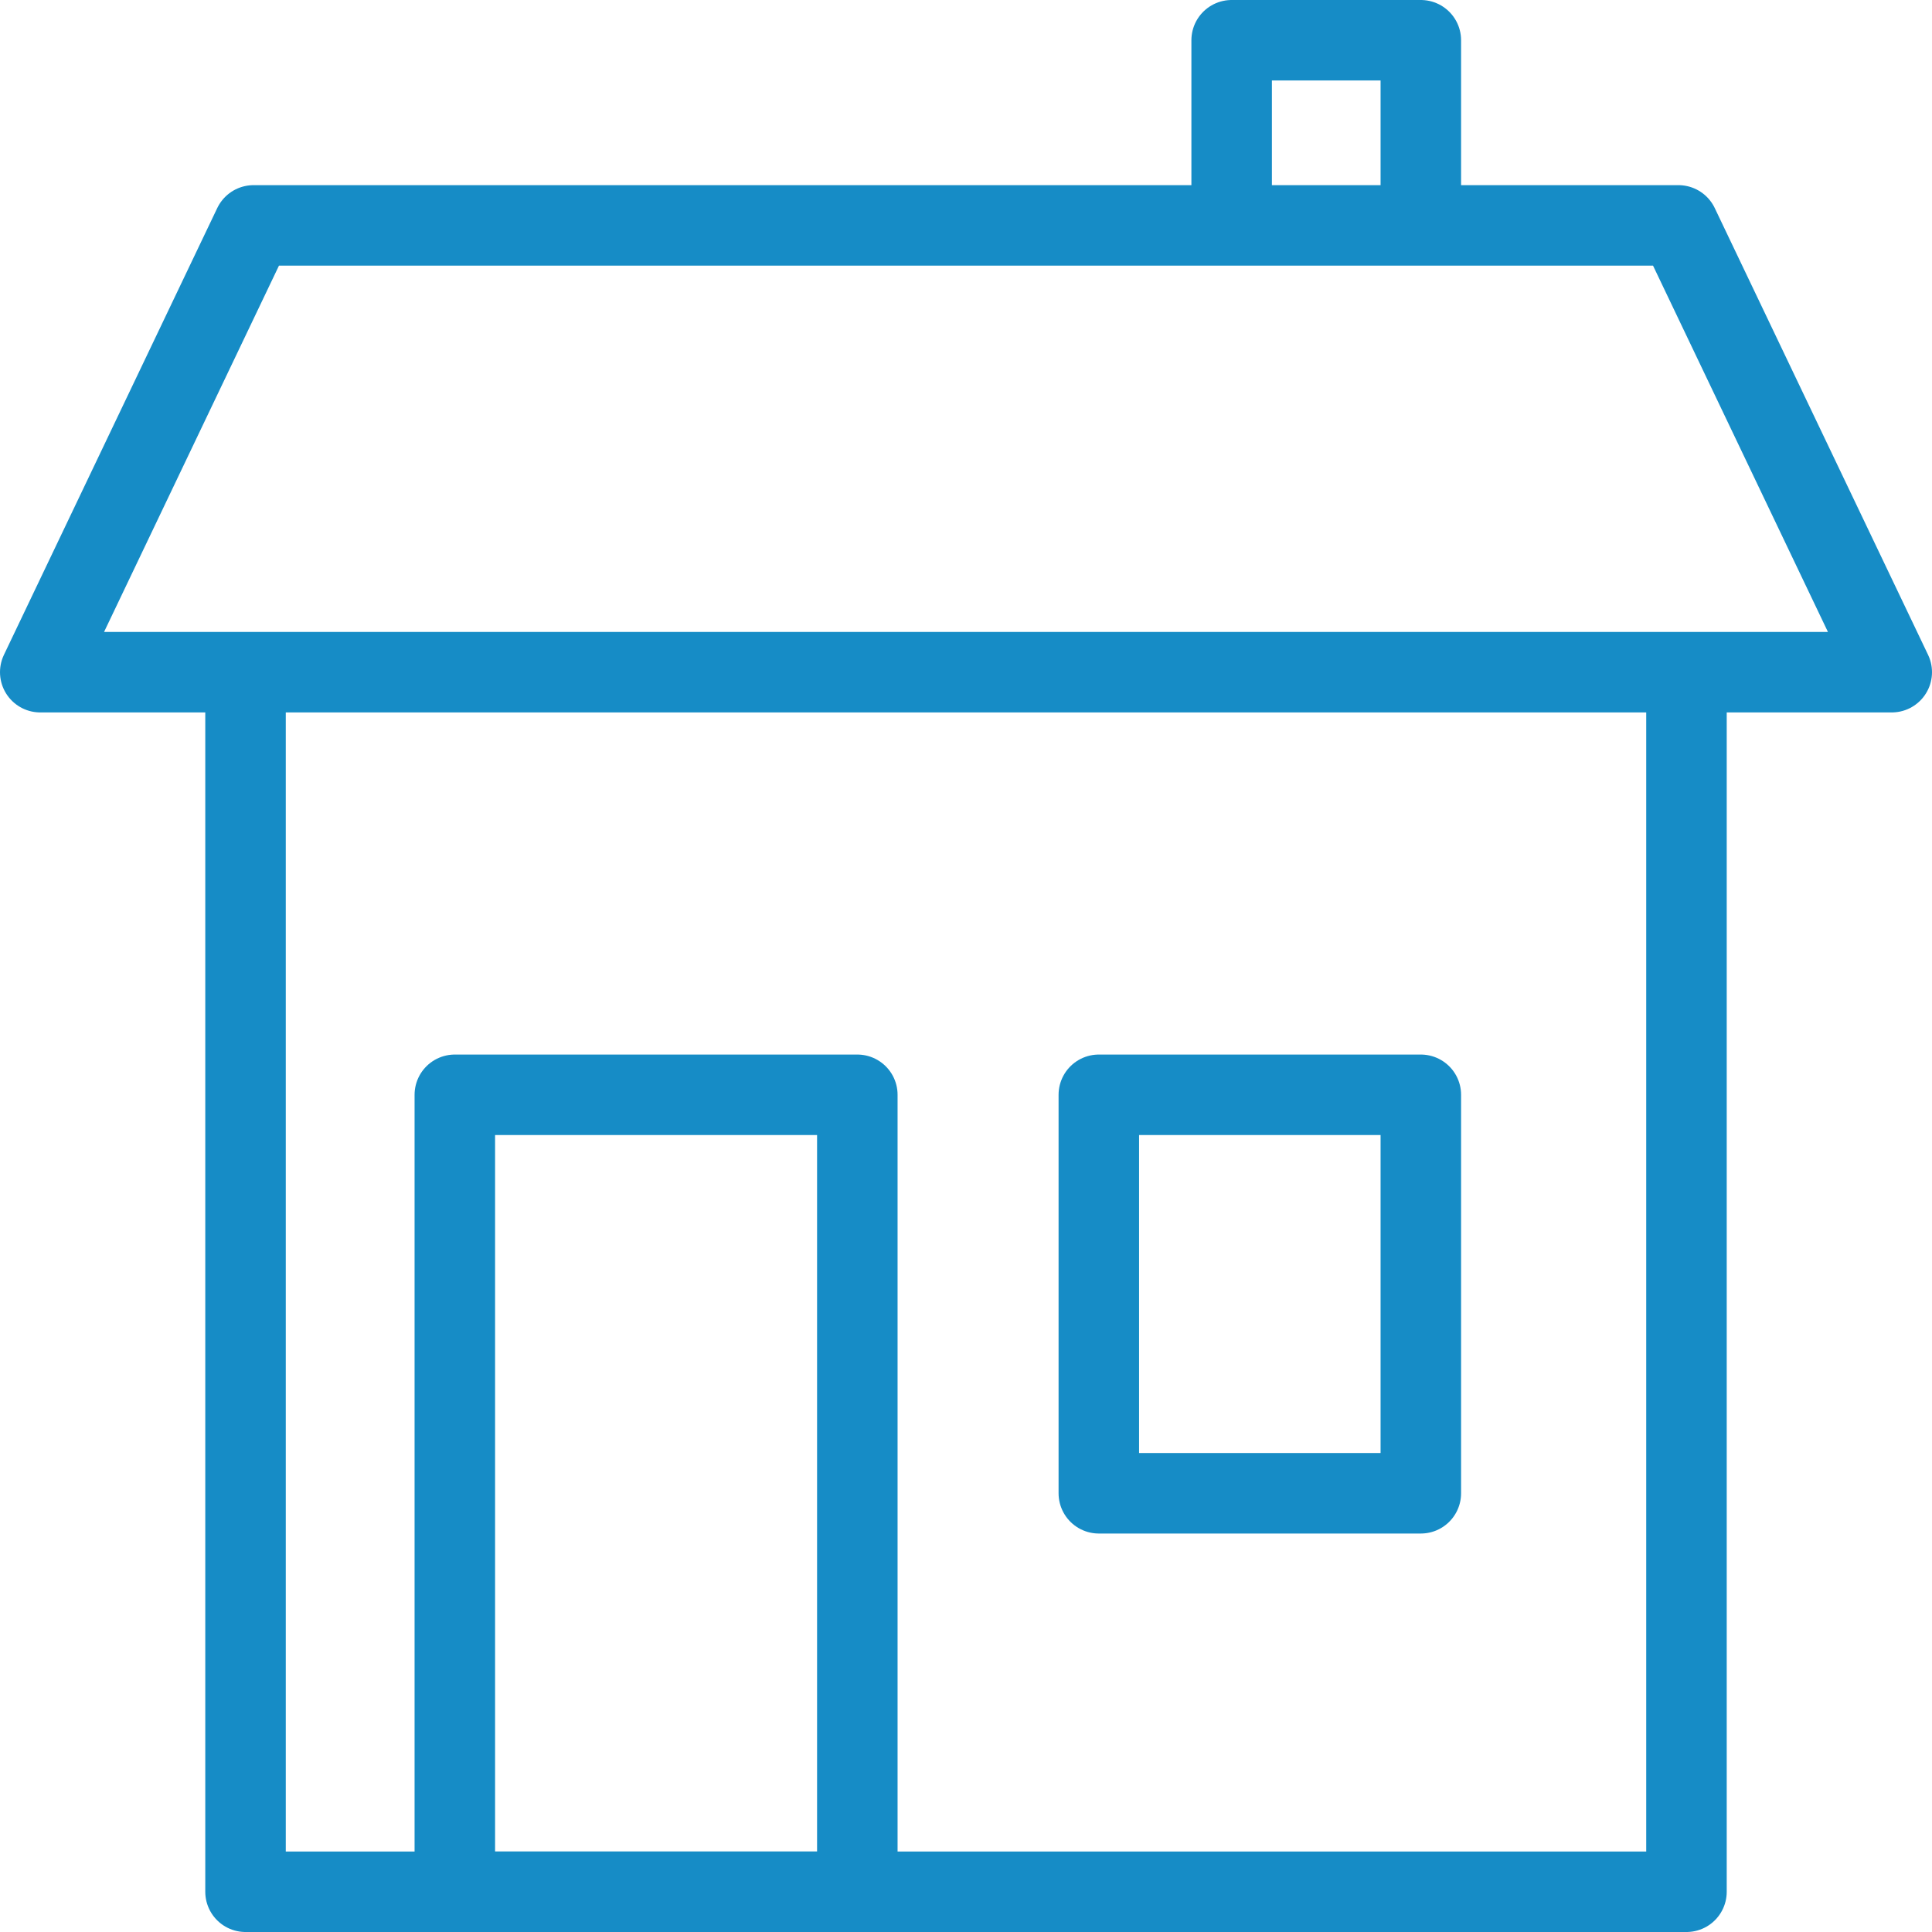 <svg xmlns="http://www.w3.org/2000/svg" fill="rgba(22,140,198,1)" viewBox="0 0 48 48"><g fill="none" stroke="rgba(22,140,198,1)" stroke-width="2" stroke-linecap="round" stroke-linejoin="round" stroke-miterlimit="10"><path d="M6.1 16.7h35.8V47H6.1zM47 16.7H1L6.3 5.6h35.4zM30.6 1h4.7v4.6h-4.7z"/><path d="M11.3 27.2h10V47h-10zM27.3 27.2h8v9.9h-8z"/></g></svg>